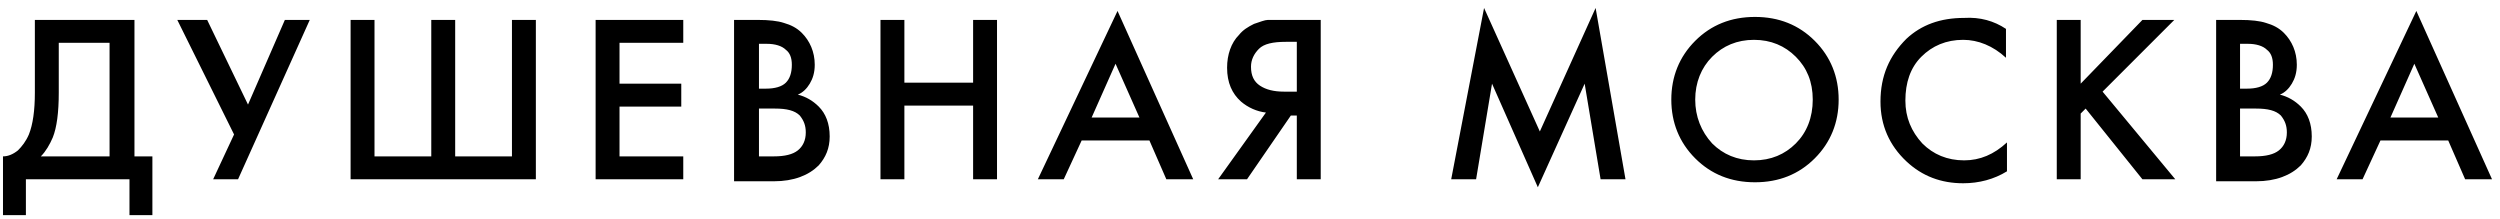 <svg xmlns="http://www.w3.org/2000/svg" xmlns:xlink="http://www.w3.org/1999/xlink" id="Layer_1" x="0px" y="0px" viewBox="0 0 251 22" style="enable-background:new 0 0 251 22;" xml:space="preserve"> <path d="M3.5,2h10v13.7h1.8v5.9H13V18H2.6v3.6H0.3v-5.9c0.5,0,1-0.2,1.5-0.6c0.4-0.4,0.8-0.9,1.1-1.6c0.4-1,0.6-2.4,0.6-4.2V2z M5.9,4.3v5c0,2-0.2,3.5-0.6,4.5c-0.3,0.7-0.7,1.4-1.2,1.9H11V4.3H5.9z M17.8,2h3l4.1,8.5L28.6,2h2.5l-7.2,16h-2.5l2.1-4.5L17.8,2z M35.2,18V2h2.4v13.7h5.7V2h2.4v13.7h5.7V2h2.4v16H35.2z M68.6,2v2.3h-6.4v4.1h6.2v2.3h-6.2v5h6.4V18h-8.8V2H68.6z M73.7,2h2.4 c1.1,0,2,0.1,2.6,0.3c0.7,0.2,1.3,0.5,1.8,1c0.8,0.8,1.3,1.9,1.3,3.2c0,0.8-0.2,1.4-0.5,1.9c-0.3,0.5-0.7,0.9-1.2,1.1 c0.8,0.2,1.5,0.6,2.1,1.2c0.7,0.7,1.1,1.7,1.1,3c0,1.2-0.4,2.1-1.1,2.9c-1,1-2.5,1.6-4.5,1.6h-4V2z M76.2,4.3v4.6h0.7 c0.9,0,1.6-0.2,2-0.6c0.4-0.4,0.6-1,0.6-1.8c0-0.7-0.2-1.2-0.6-1.5c-0.4-0.4-1.1-0.6-1.9-0.6H76.2z M76.2,10.9v4.8h1.5 c1.1,0,1.9-0.2,2.4-0.6c0.5-0.4,0.8-1,0.8-1.8c0-0.7-0.2-1.2-0.6-1.7c-0.5-0.5-1.3-0.7-2.5-0.7H76.2z M90.8,2v6.3h6.9V2h2.4v16h-2.4 v-7.4h-6.9V18h-2.4V2H90.8z M117.1,18l-1.7-3.9h-6.8l-1.8,3.9h-2.6l8-16.9l7.6,16.9H117.1z M109.6,11.8h4.8L112,6.4L109.6,11.8z M122.3,18l4.8-6.7c-0.9-0.1-1.8-0.5-2.5-1.1c-0.9-0.8-1.4-1.9-1.4-3.4c0-1.3,0.4-2.5,1.2-3.3c0.4-0.5,0.9-0.8,1.5-1.1 c0.6-0.2,1.1-0.4,1.4-0.4c0.4,0,0.8,0,1.4,0h3.9v16h-2.4v-6.4h-0.6l-4.4,6.4H122.3z M130.3,4.2h-1.2c-1.3,0-2.2,0.2-2.7,0.7 c-0.5,0.5-0.8,1.1-0.8,1.8c0,0.9,0.3,1.5,0.9,1.9c0.6,0.4,1.4,0.6,2.4,0.6h1.3V4.2z M148.2,18h-2.5L149,0.8l5.6,12.4l5.6-12.4 l3,17.2h-2.5l-1.6-9.6l-4.7,10.4l-4.6-10.4L148.2,18z M170.2,4.1c1.6-1.6,3.6-2.4,6-2.4c2.4,0,4.4,0.8,6,2.4s2.4,3.6,2.4,5.9 s-0.8,4.3-2.4,5.9s-3.6,2.4-6,2.4c-2.4,0-4.4-0.8-6-2.4s-2.4-3.6-2.4-5.9S168.6,5.7,170.2,4.1z M171.9,14.4c1.1,1.1,2.5,1.7,4.2,1.7 c1.7,0,3.1-0.6,4.2-1.7c1.1-1.1,1.7-2.6,1.7-4.4s-0.6-3.2-1.7-4.3c-1.1-1.1-2.5-1.7-4.2-1.7c-1.7,0-3.1,0.6-4.2,1.7 c-1.1,1.1-1.7,2.6-1.7,4.3S170.8,13.2,171.9,14.4z M201.4,2.9v2.9c-1.3-1.2-2.8-1.8-4.3-1.8c-1.7,0-3.1,0.6-4.2,1.7 c-1.1,1.1-1.6,2.6-1.6,4.4c0,1.7,0.6,3.1,1.7,4.3c1.1,1.1,2.5,1.7,4.2,1.7c1.6,0,3-0.6,4.3-1.8v2.9c-1.3,0.8-2.8,1.2-4.4,1.2 c-2.2,0-4.1-0.7-5.7-2.2c-1.7-1.6-2.6-3.6-2.6-6c0-2.6,0.9-4.6,2.6-6.3c1.5-1.4,3.4-2.1,5.8-2.1C198.8,1.7,200.2,2.1,201.4,2.9z M208.9,2v6.4l6.2-6.4h3.2l-7.2,7.2l7.3,8.8h-3.3l-5.7-7.1l-0.5,0.5V18h-2.4V2H208.9z M222.5,2h2.4c1.1,0,2,0.1,2.6,0.3 c0.7,0.2,1.3,0.5,1.8,1c0.8,0.8,1.3,1.9,1.3,3.2c0,0.8-0.2,1.4-0.5,1.9c-0.3,0.5-0.7,0.9-1.2,1.1c0.8,0.2,1.5,0.6,2.1,1.2 c0.7,0.7,1.1,1.7,1.1,3c0,1.2-0.4,2.1-1.1,2.9c-1,1-2.5,1.6-4.5,1.6h-4V2z M224.9,4.3v4.6h0.7c0.9,0,1.6-0.2,2-0.6 c0.4-0.4,0.6-1,0.6-1.8c0-0.7-0.2-1.2-0.6-1.5c-0.4-0.4-1.1-0.6-1.9-0.6H224.9z M224.9,10.9v4.8h1.5c1.1,0,1.9-0.2,2.4-0.6 c0.5-0.4,0.8-1,0.8-1.8c0-0.7-0.2-1.2-0.6-1.7c-0.5-0.5-1.3-0.7-2.5-0.7H224.9z M247.5,18l-1.7-3.9h-6.8l-1.8,3.9h-2.6l8-16.9 l7.6,16.9H247.5z M240,11.8h4.8l-2.4-5.4L240,11.8z"></path> </svg>